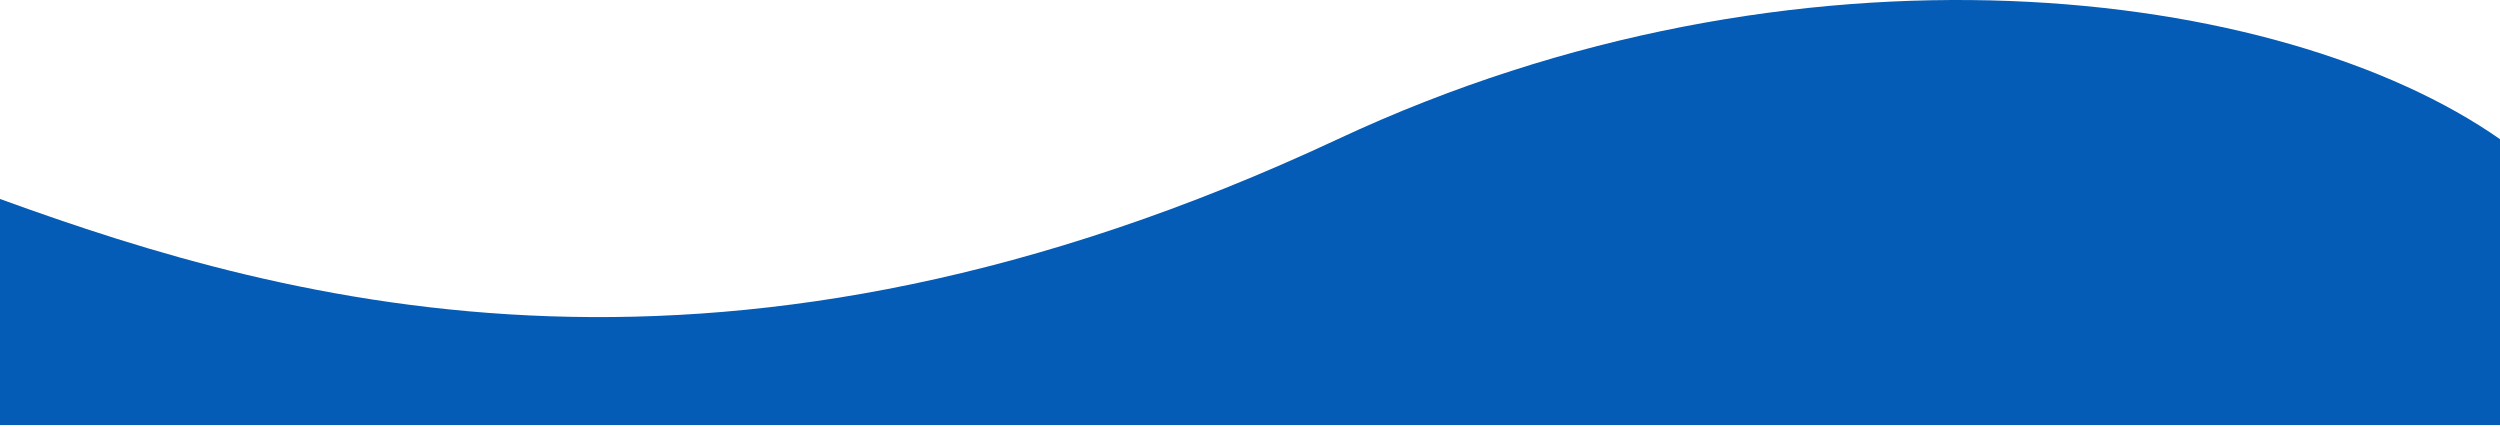 <svg width="375" height="64" viewBox="0 0 375 64" fill="none" xmlns="http://www.w3.org/2000/svg">
<path d="M200.662 20.877C109 63.758 44 45.844 0 29.844V63.758H375V20.877C342.219 -2.06 269.79 -11.463 200.662 20.877Z" fill="#045CB6"/>
</svg>
